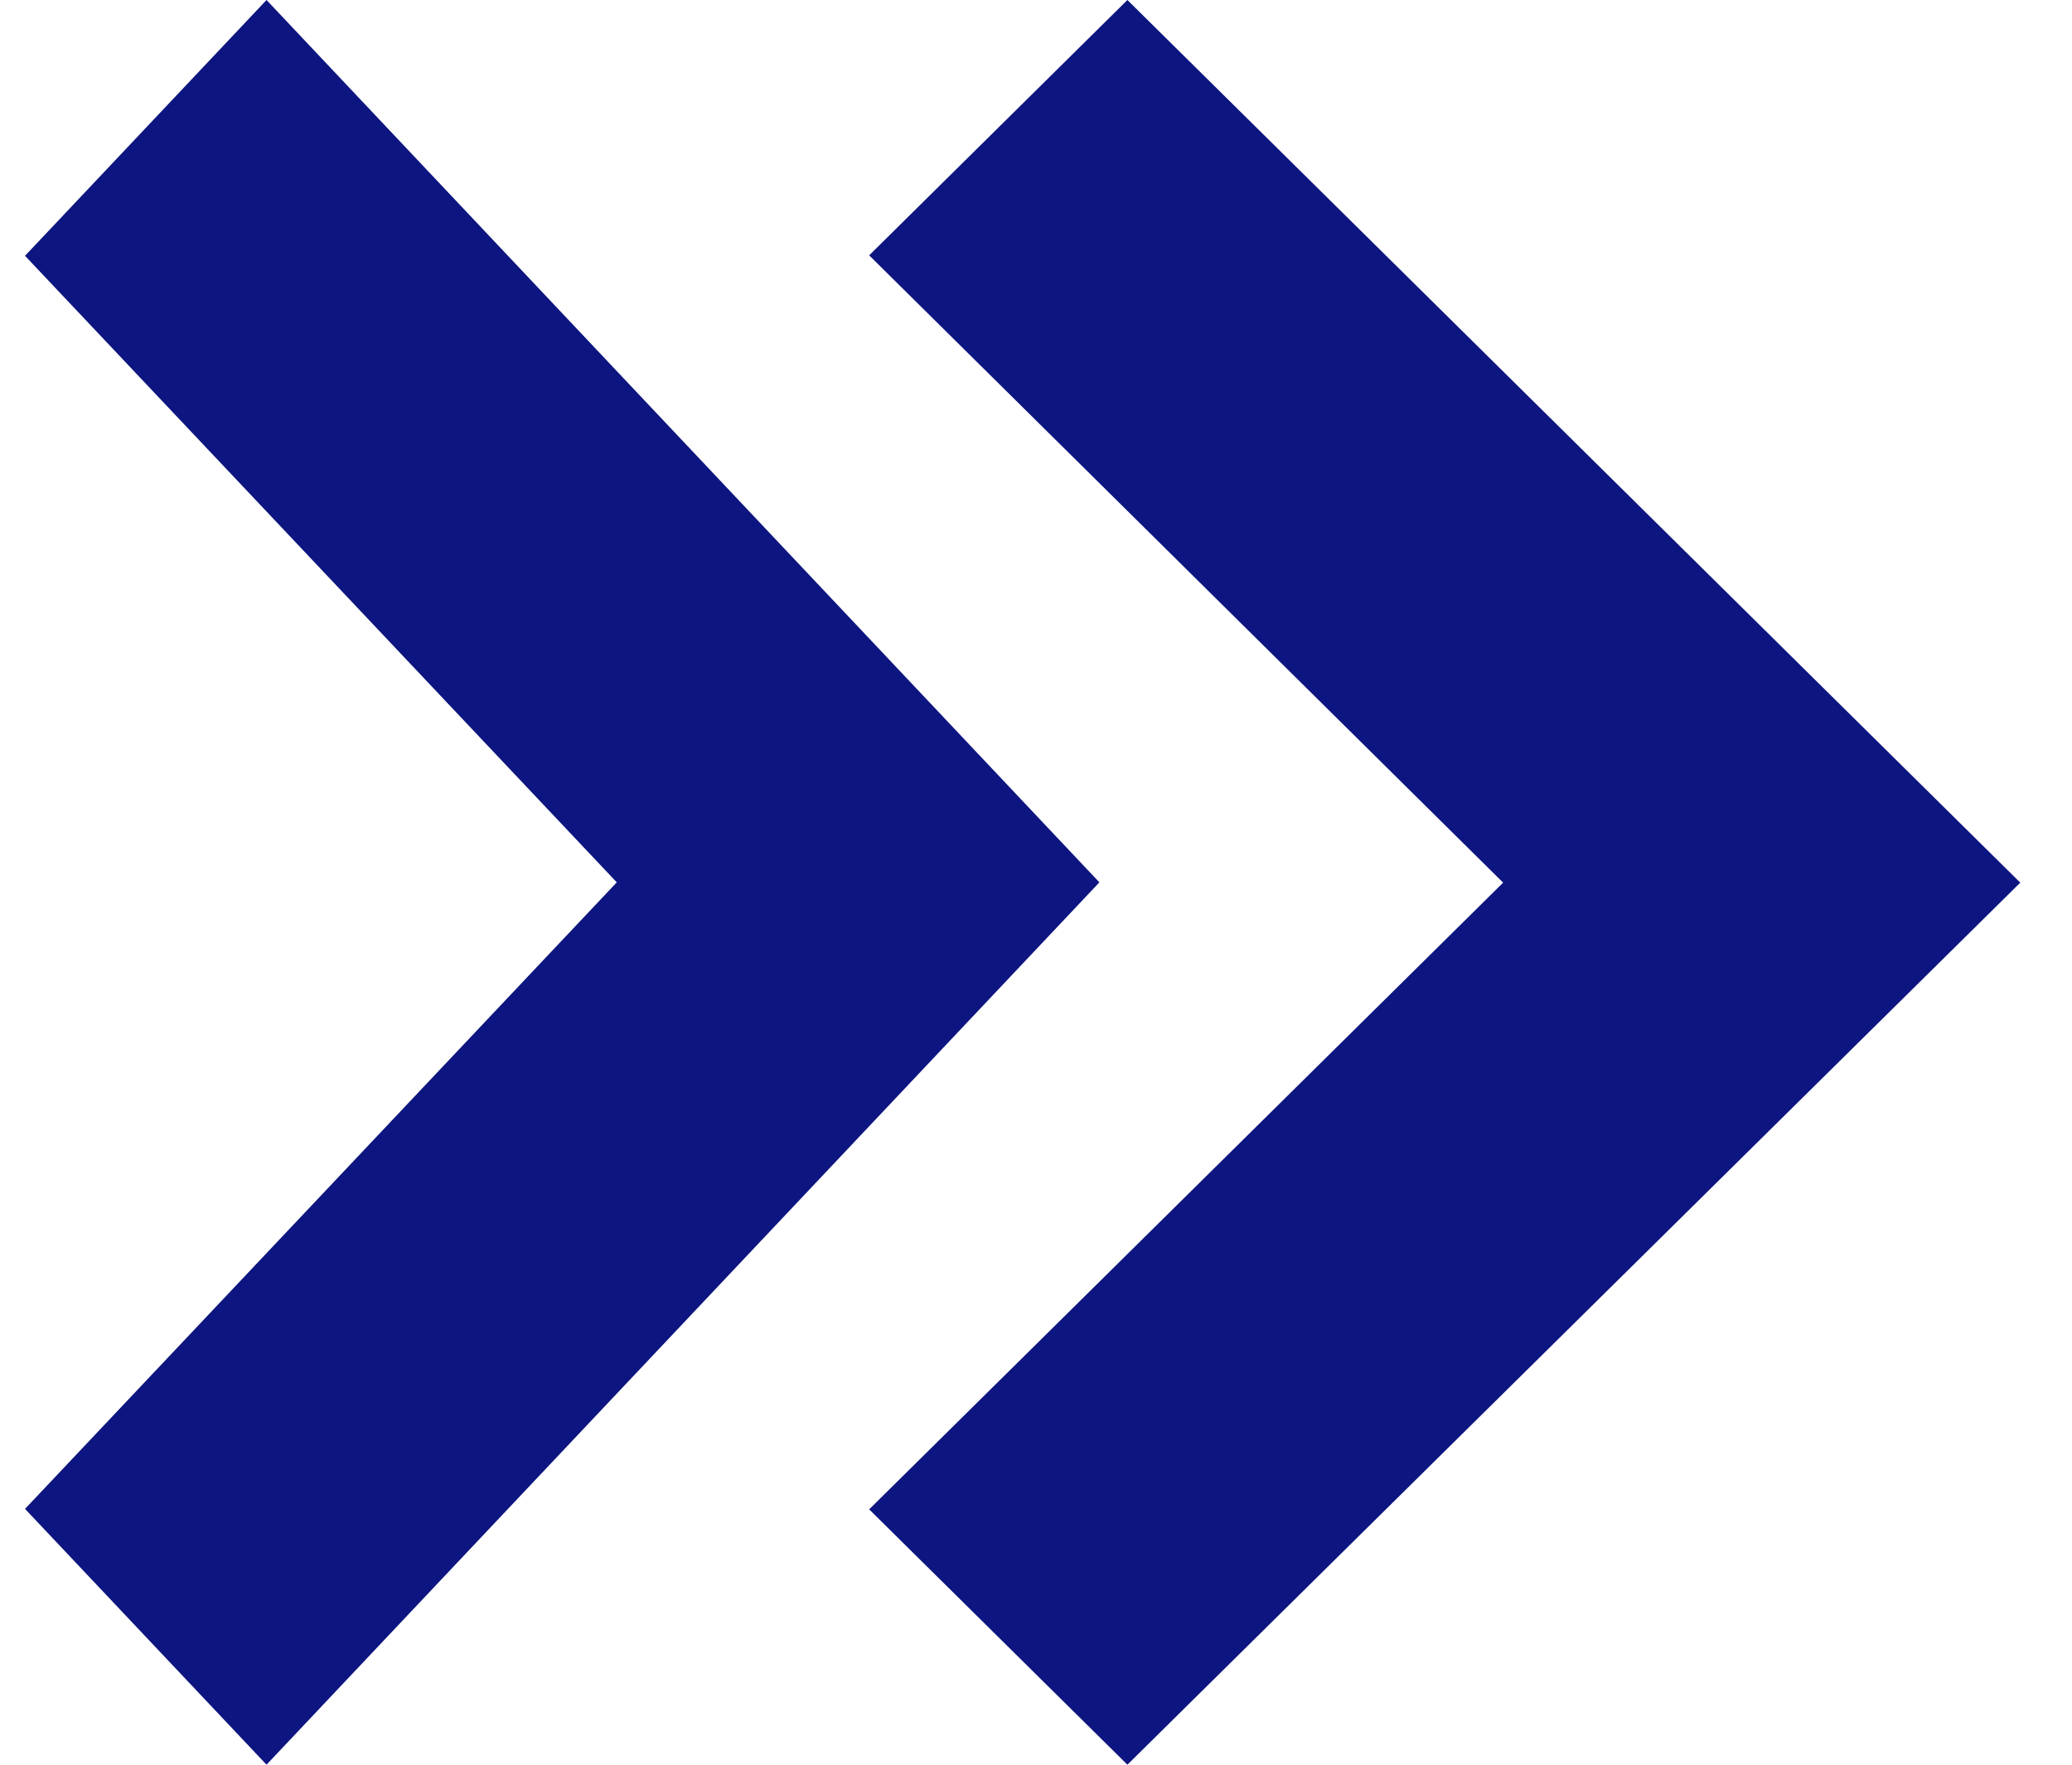<?xml version="1.0" encoding="UTF-8"?>
<svg xmlns="http://www.w3.org/2000/svg" width="27" height="23" viewBox="0 0 27 23" fill="none">
  <path d="M26.326 11.504L14.691 0L11.326 3.328L19.587 11.504L11.326 19.672L14.691 23L26.326 11.504Z" fill="#0D1580"></path>
  <path d="M14.326 11.5L3.473 0L0.326 3.334L8.037 11.5L0.326 19.666L3.473 23L14.326 11.5Z" fill="#0D1580"></path>
</svg>
